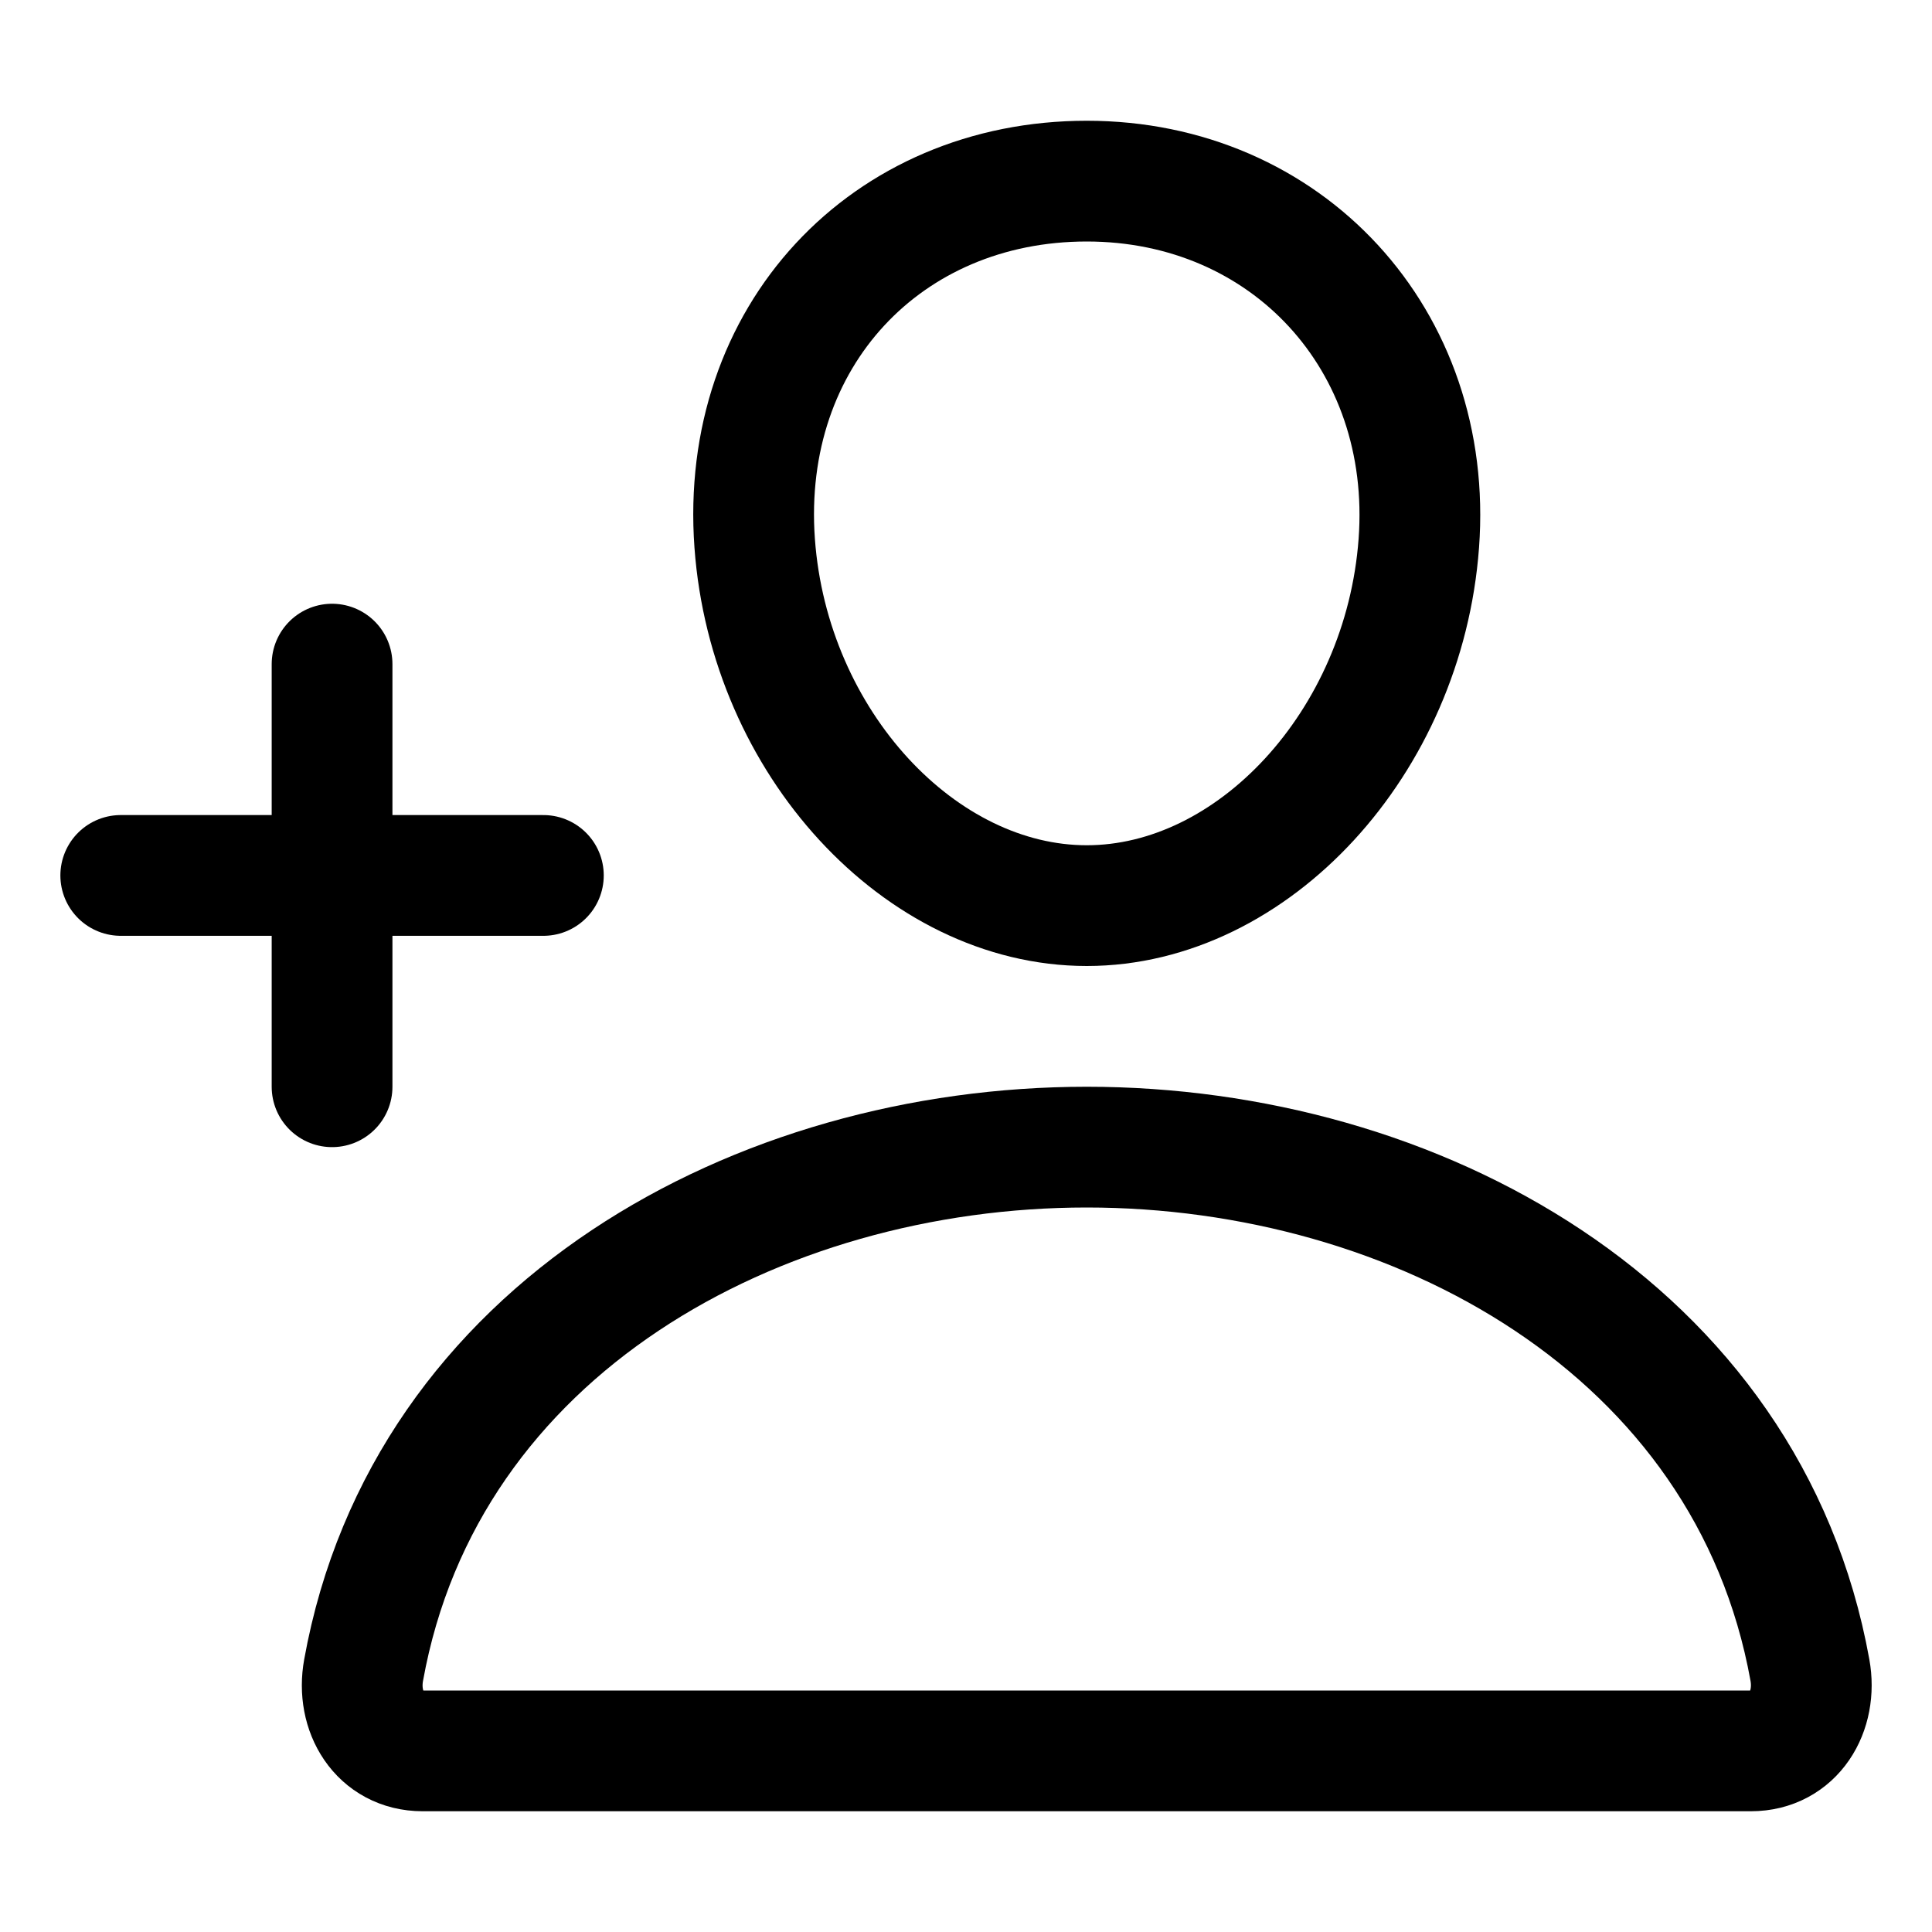 <?xml version="1.0" encoding="utf-8"?>
<svg width="800px" height="800px" viewBox="0 0 512 512" xmlns="http://www.w3.org/2000/svg"><title>ionicons-v5-j</title><path d="M376,144c-3.92,52.87-44,96-88,96s-84.15-43.12-88-96c-4-55,35-96,88-96S380,90,376,144Z" style="fill:none;stroke:#000000;stroke-linecap:round;stroke-linejoin:round;stroke-width:32px"/><path d="M288,304c-87,0-175.3,48-191.64,138.6-2,10.92,4.21,21.4,15.65,21.4H464c11.44,0,17.62-10.48,15.65-21.4C463.3,352,375,304,288,304Z" style="fill:none;stroke:#000000;stroke-miterlimit:10;stroke-width:32px"/><line x1="88" y1="176" x2="88" y2="288" style="fill:none;stroke:#000000;stroke-linecap:round;stroke-linejoin:round;stroke-width:32px"/><line x1="144" y1="232" x2="32" y2="232" style="fill:none;stroke:#000000;stroke-linecap:round;stroke-linejoin:round;stroke-width:32px"/></svg>
